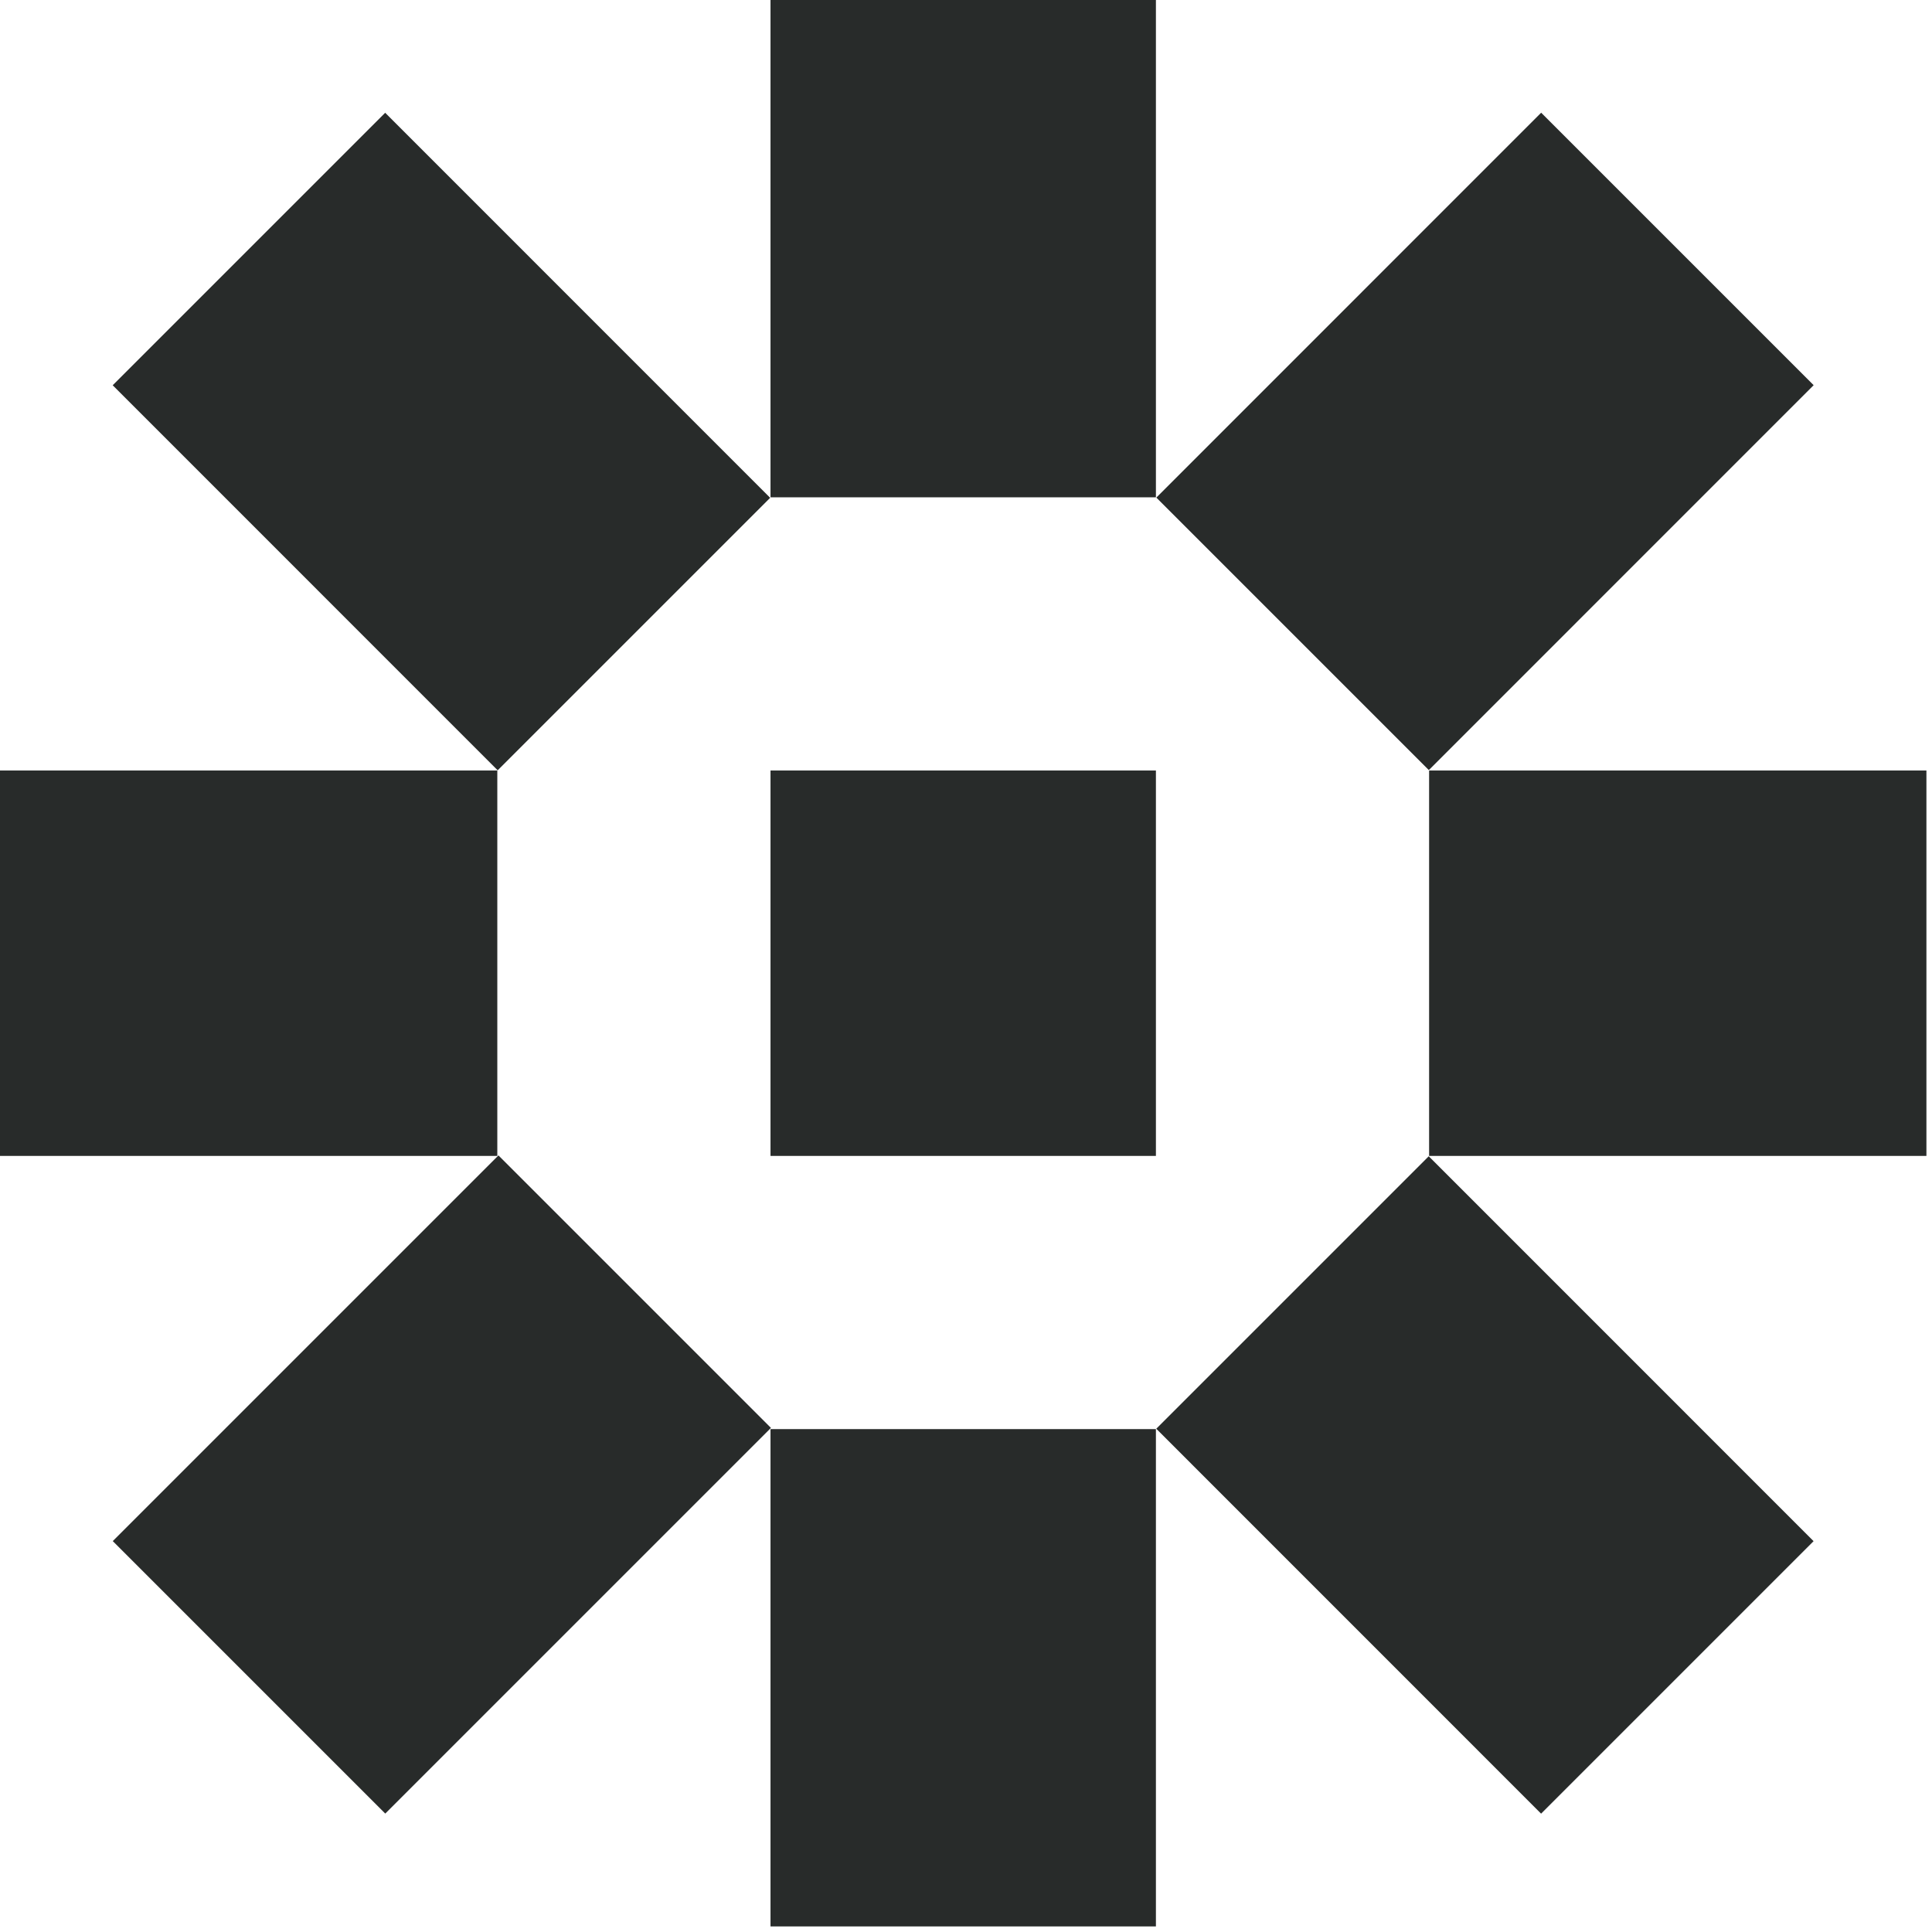 <svg width="27" height="27" viewBox="0 0 27 27" fill="none" xmlns="http://www.w3.org/2000/svg">
<path d="M16.154 19.972H10.768V26.922H16.154V19.972Z" fill="#282B2A"/>
<path d="M26.922 10.768H19.972V16.154H26.922V10.768Z" fill="#282B2A"/>
<path d="M16.154 10.768H10.768V16.154H16.154V10.768Z" fill="#282B2A"/>
<path d="M6.95 10.768H0V16.154H6.95V10.768Z" fill="#282B2A"/>
<path d="M16.154 0H10.768V6.95H16.154V0Z" fill="#282B2A"/>
<path d="M19.967 16.159L16.159 19.967L21.537 25.346L25.345 21.538L19.967 16.159Z" fill="#282B2A"/>
<path d="M1.576 21.537L5.384 25.345L10.774 19.955L6.966 16.147L1.576 21.537Z" fill="#282B2A"/>
<path d="M6.955 10.765L10.763 6.957L5.383 1.576L1.575 5.384L6.955 10.765Z" fill="#282B2A"/>
<path d="M25.346 5.383L21.538 1.575L16.16 6.954L19.968 10.762L25.346 5.383Z" fill="#282B2A"/>
</svg>
